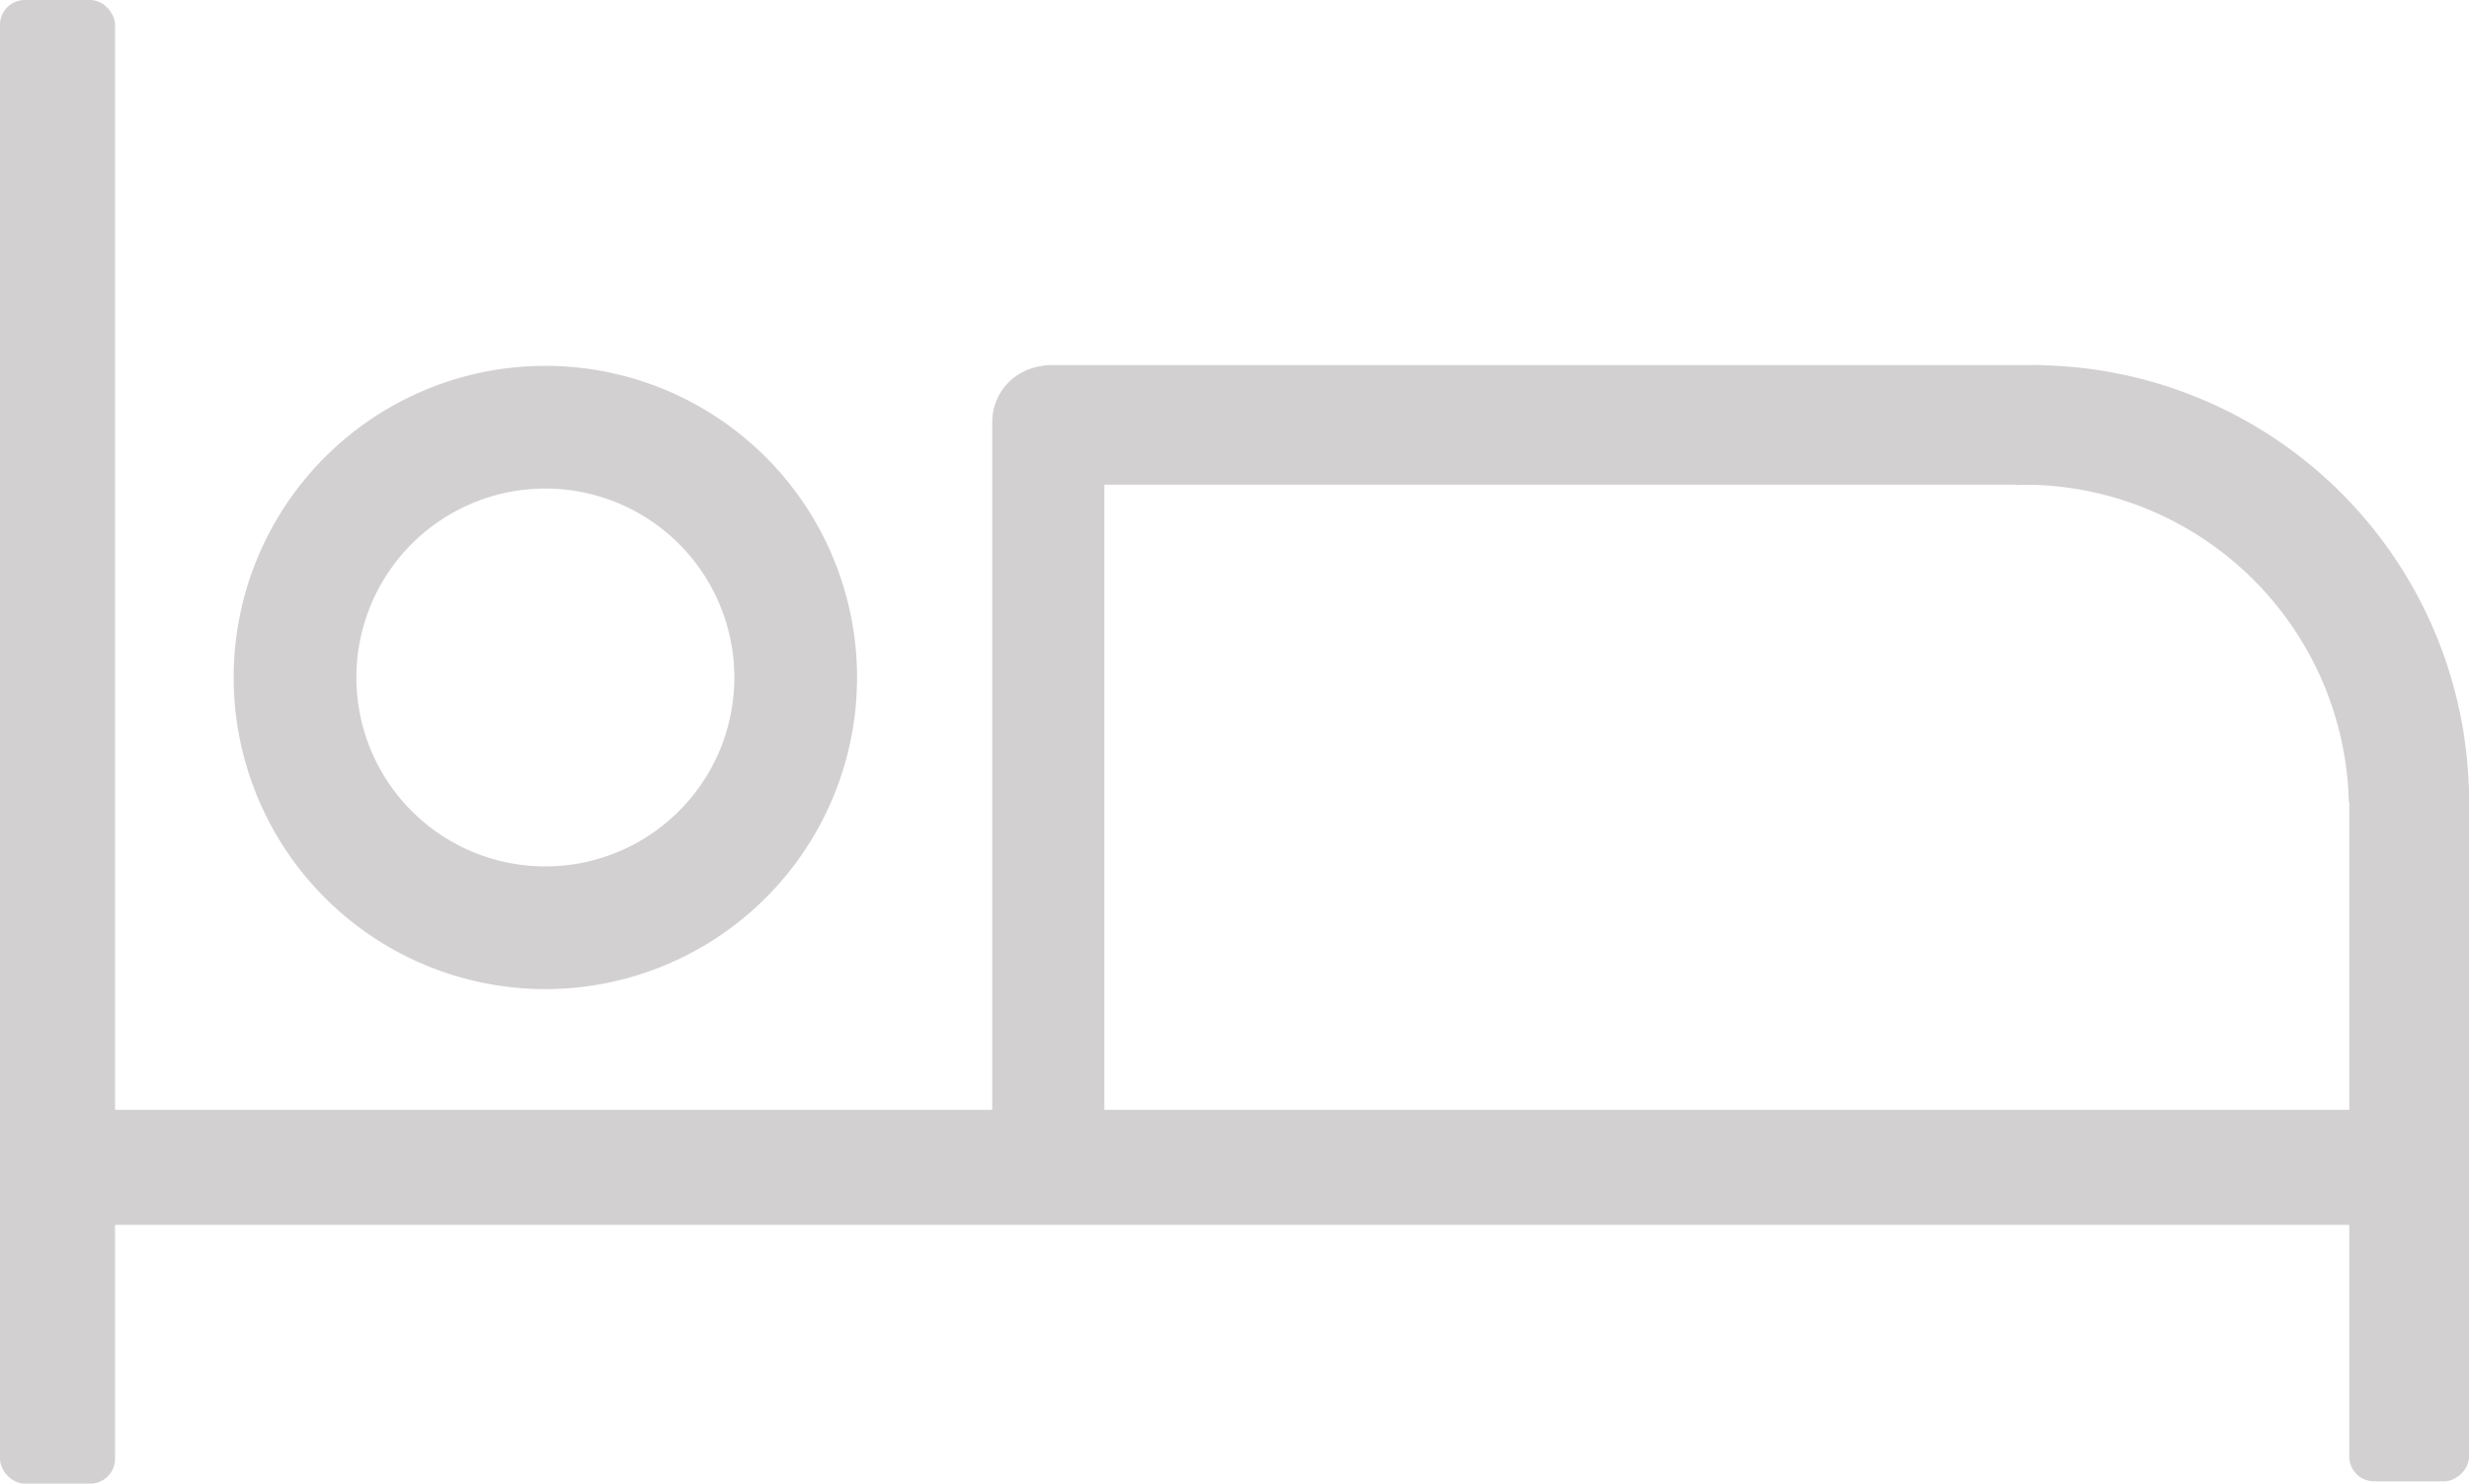 <svg xmlns="http://www.w3.org/2000/svg" viewBox="0 0 99.737 59.947"><defs><style>.cls-1{fill:#d2d0d0;}</style></defs><title>iconPostel</title><g id="Vrstva_2" data-name="Vrstva 2"><g id="Vrstva_1-2" data-name="Vrstva 1"><path class="cls-1" d="M22.03,14.783A12.591,12.591,0,1,0,34.621,27.374,12.591,12.591,0,0,0,22.03,14.783Zm0,20.225A7.634,7.634,0,1,1,29.664,27.374,7.634,7.634,0,0,1,22.03,35.008Z"/><rect class="cls-1" width="4.647" height="59.947" rx="1" ry="1"/><rect class="cls-1" x="0.813" y="44.844" width="98.053" height="4.647" rx="2.324" ry="2.324"/><rect class="cls-1" x="40.081" y="14.783" width="4.531" height="32.384" rx="2.265" ry="2.265"/><rect class="cls-1" x="40.197" y="14.754" width="44.487" height="4.829" rx="2.265" ry="2.265"/><rect class="cls-1" x="82.879" y="42.996" width="28.879" height="4.837" rx="1" ry="1" transform="translate(142.734 -51.903) rotate(90)"/><path class="cls-1" d="M94.884,32.409h4.853l.001-.024A17.63,17.63,0,0,0,82.108,14.755c-.234,0-.461.026-.693.035v4.81c.112-.003.222-.017.335-.017A13.142,13.142,0,0,1,94.884,32.409Z"/></g></g></svg>